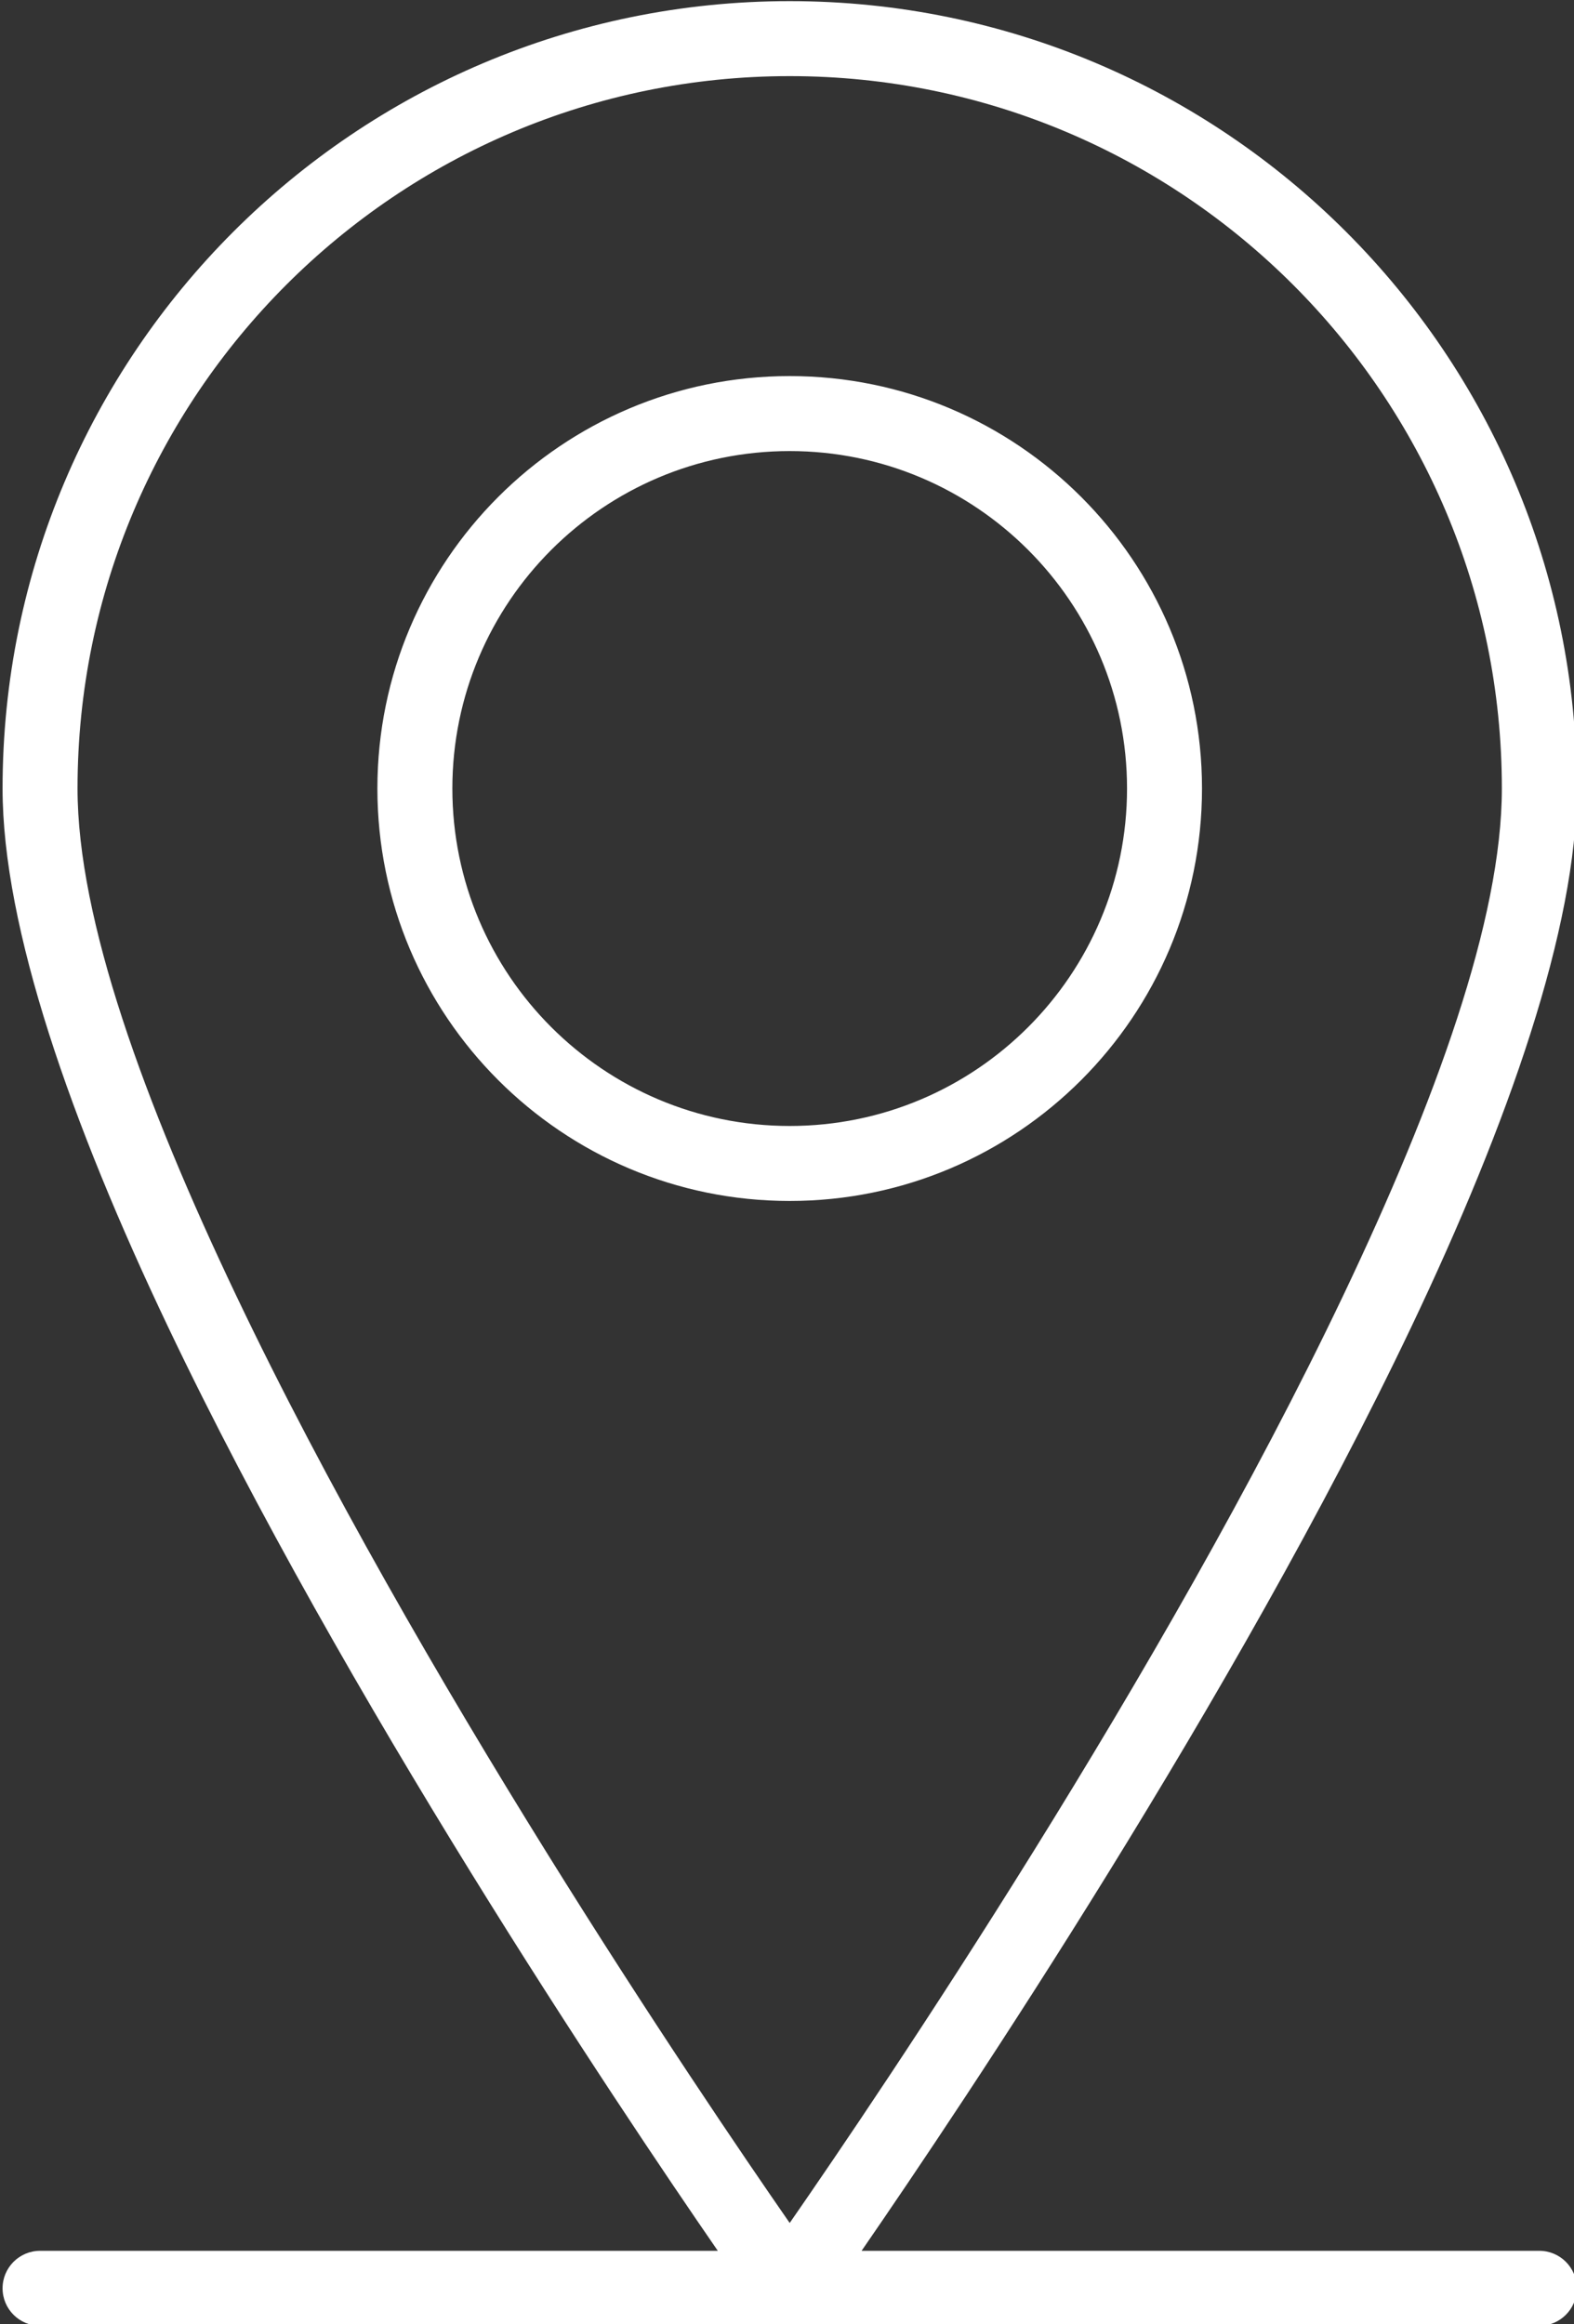 <?xml version="1.0" encoding="UTF-8" standalone="no"?><svg xmlns="http://www.w3.org/2000/svg" xmlns:xlink="http://www.w3.org/1999/xlink" clip-rule="evenodd" fill="#ffffff" fill-rule="evenodd" height="221.4" preserveAspectRatio="xMidYMid meet" stroke-linejoin="round" stroke-miterlimit="2" version="1" viewBox="-0.0 0.0 150.0 221.4" width="150" zoomAndPan="magnify"><rect x="-0.0" y="0.0" width="150.0" height="221.4" fill="#333333" stroke="none"/><g><g id="change1_1"><path d="M896.164,358C890.691,350.065 876.26,328.518 866.834,308.724C861.642,297.821 858,287.417 858,280C858,256.82 876.82,238 900,238C923.18,238 942,256.82 942,280C942,287.417 938.358,297.821 933.166,308.724C923.74,328.518 909.309,350.065 903.836,358L940,358C941.104,358 942,358.896 942,360C942,361.104 941.104,362 940,362L860,362C858.896,362 858,361.104 858,360C858,358.896 858.896,358 860,358L896.164,358ZM900,356.515C904.922,349.421 919.898,327.283 929.554,307.004C934.442,296.739 938,286.983 938,280C938,259.027 920.973,242 900,242C879.027,242 862,259.027 862,280C862,286.983 865.558,296.739 870.446,307.004C880.102,327.283 895.078,349.421 900,356.515ZM900,258C887.858,258 878,267.858 878,280C878,292.142 887.858,302 900,302C912.142,302 922,292.142 922,280C922,267.858 912.142,258 900,258ZM900,262C909.934,262 918,270.066 918,280C918,289.934 909.934,298 900,298C890.066,298 882,289.934 882,280C882,270.066 890.066,262 900,262Z" fill="inherit" transform="translate(-1532.143 -424.96) scale(1.786)"/></g></g></svg>